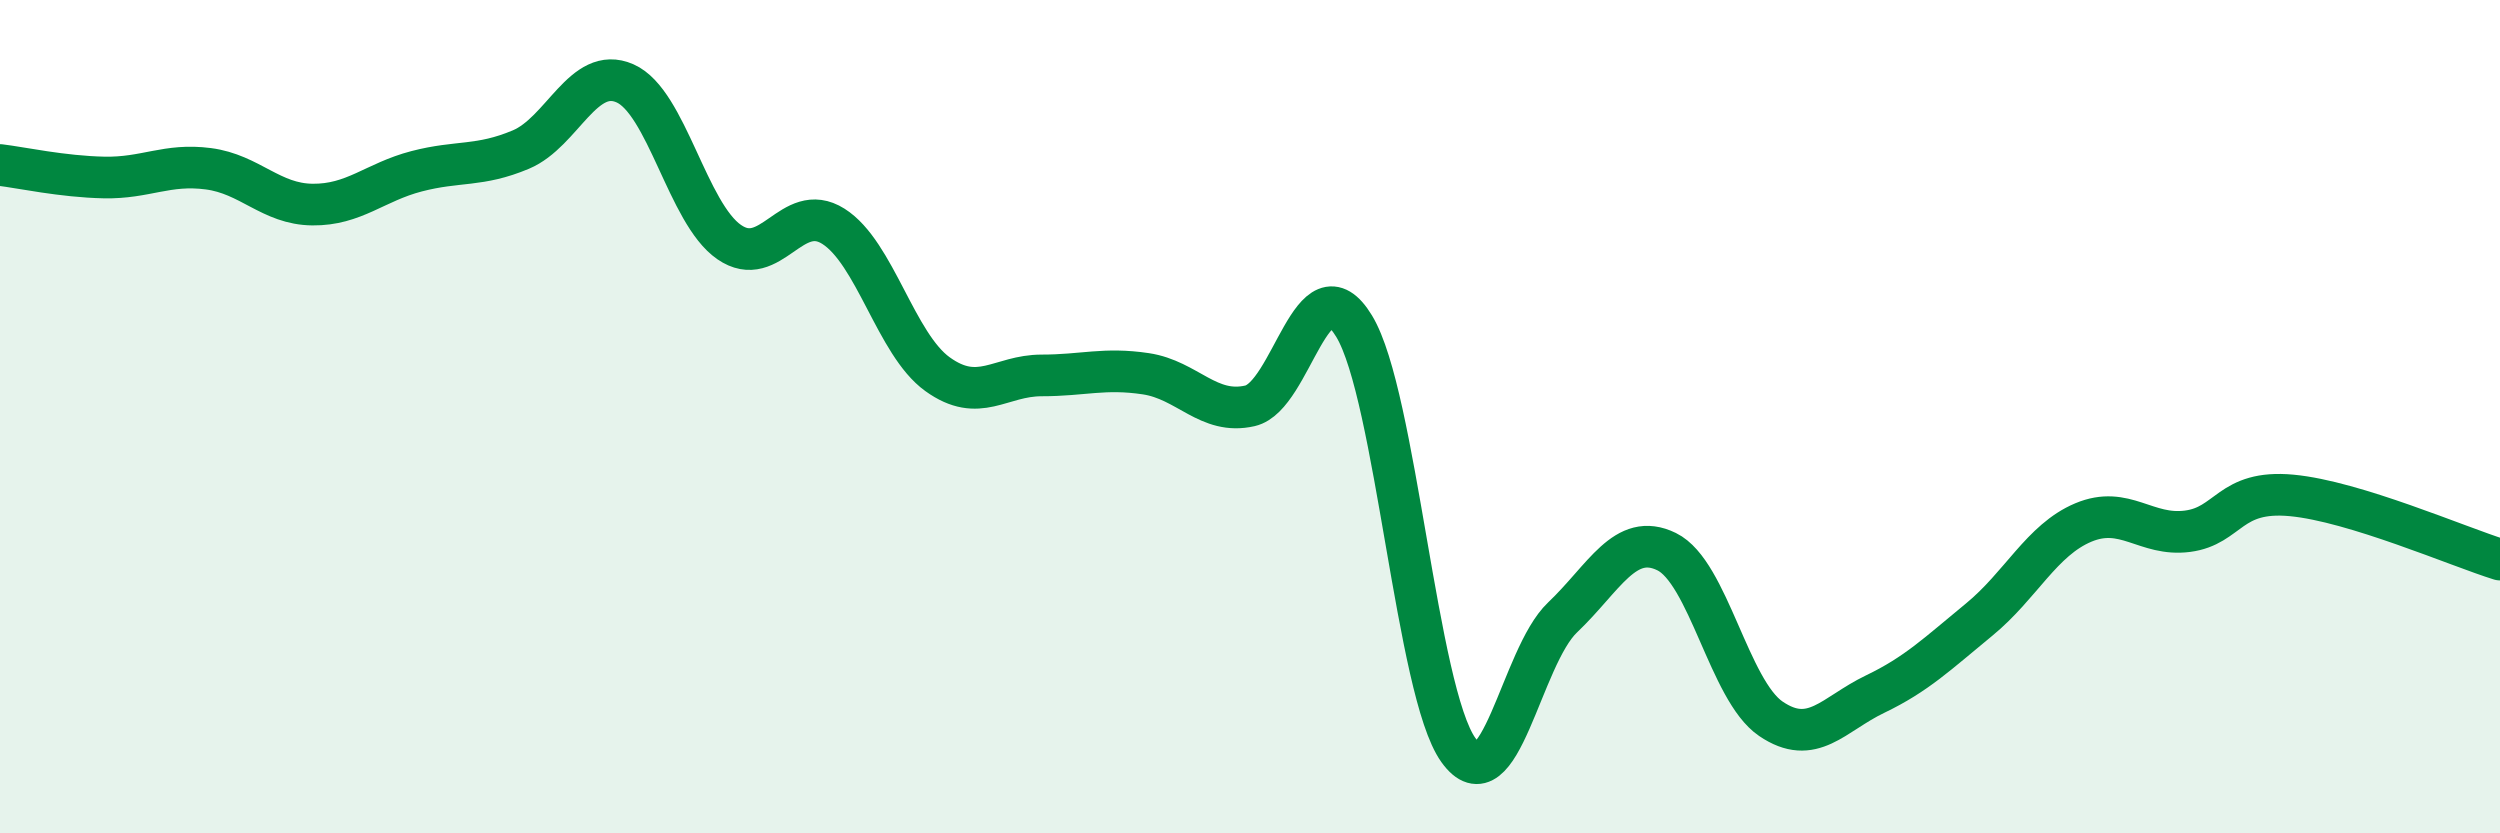 
    <svg width="60" height="20" viewBox="0 0 60 20" xmlns="http://www.w3.org/2000/svg">
      <path
        d="M 0,3.96 C 0.5,4.02 1.5,4.24 2.5,4.26 C 3.5,4.28 4,3.92 5,4.05 C 6,4.18 6.5,4.9 7.5,4.91 C 8.5,4.92 9,4.37 10,4.11 C 11,3.85 11.5,4.01 12.5,3.59 C 13.5,3.17 14,1.56 15,2 C 16,2.44 16.5,5.12 17.5,5.81 C 18.5,6.5 19,4.8 20,5.43 C 21,6.06 21.5,8.26 22.5,8.98 C 23.5,9.7 24,9.01 25,9.01 C 26,9.01 26.5,8.82 27.5,8.97 C 28.5,9.12 29,9.97 30,9.74 C 31,9.51 31.5,6.18 32.5,7.83 C 33.5,9.48 34,16.6 35,18 C 36,19.4 36.5,15.77 37.5,14.82 C 38.5,13.87 39,12.75 40,13.24 C 41,13.73 41.5,16.57 42.5,17.25 C 43.5,17.93 44,17.14 45,16.66 C 46,16.18 46.5,15.69 47.5,14.87 C 48.5,14.05 49,12.96 50,12.54 C 51,12.12 51.5,12.88 52.5,12.75 C 53.5,12.62 53.5,11.75 55,11.89 C 56.5,12.03 59,13.12 60,13.43L60 20L0 20Z"
        fill="#008740"
        opacity="0.1"
        stroke-linecap="round"
        stroke-linejoin="round"
      />
      <path
        d="M 0,3.96 C 0.5,4.02 1.5,4.24 2.5,4.26 C 3.5,4.28 4,3.92 5,4.05 C 6,4.18 6.5,4.9 7.5,4.91 C 8.5,4.92 9,4.37 10,4.11 C 11,3.85 11.5,4.01 12.5,3.59 C 13.5,3.17 14,1.56 15,2 C 16,2.44 16.5,5.12 17.5,5.81 C 18.5,6.5 19,4.8 20,5.43 C 21,6.06 21.5,8.26 22.5,8.98 C 23.5,9.7 24,9.01 25,9.01 C 26,9.01 26.5,8.82 27.5,8.97 C 28.5,9.12 29,9.97 30,9.74 C 31,9.51 31.5,6.18 32.5,7.83 C 33.5,9.48 34,16.6 35,18 C 36,19.4 36.5,15.77 37.5,14.82 C 38.5,13.87 39,12.75 40,13.24 C 41,13.73 41.5,16.57 42.5,17.25 C 43.5,17.93 44,17.14 45,16.66 C 46,16.18 46.5,15.69 47.5,14.87 C 48.5,14.05 49,12.96 50,12.54 C 51,12.12 51.5,12.88 52.5,12.75 C 53.5,12.62 53.5,11.75 55,11.89 C 56.5,12.03 59,13.12 60,13.43"
        stroke="#008740"
        stroke-width="1"
        fill="none"
        stroke-linecap="round"
        stroke-linejoin="round"
      />
    </svg>
  